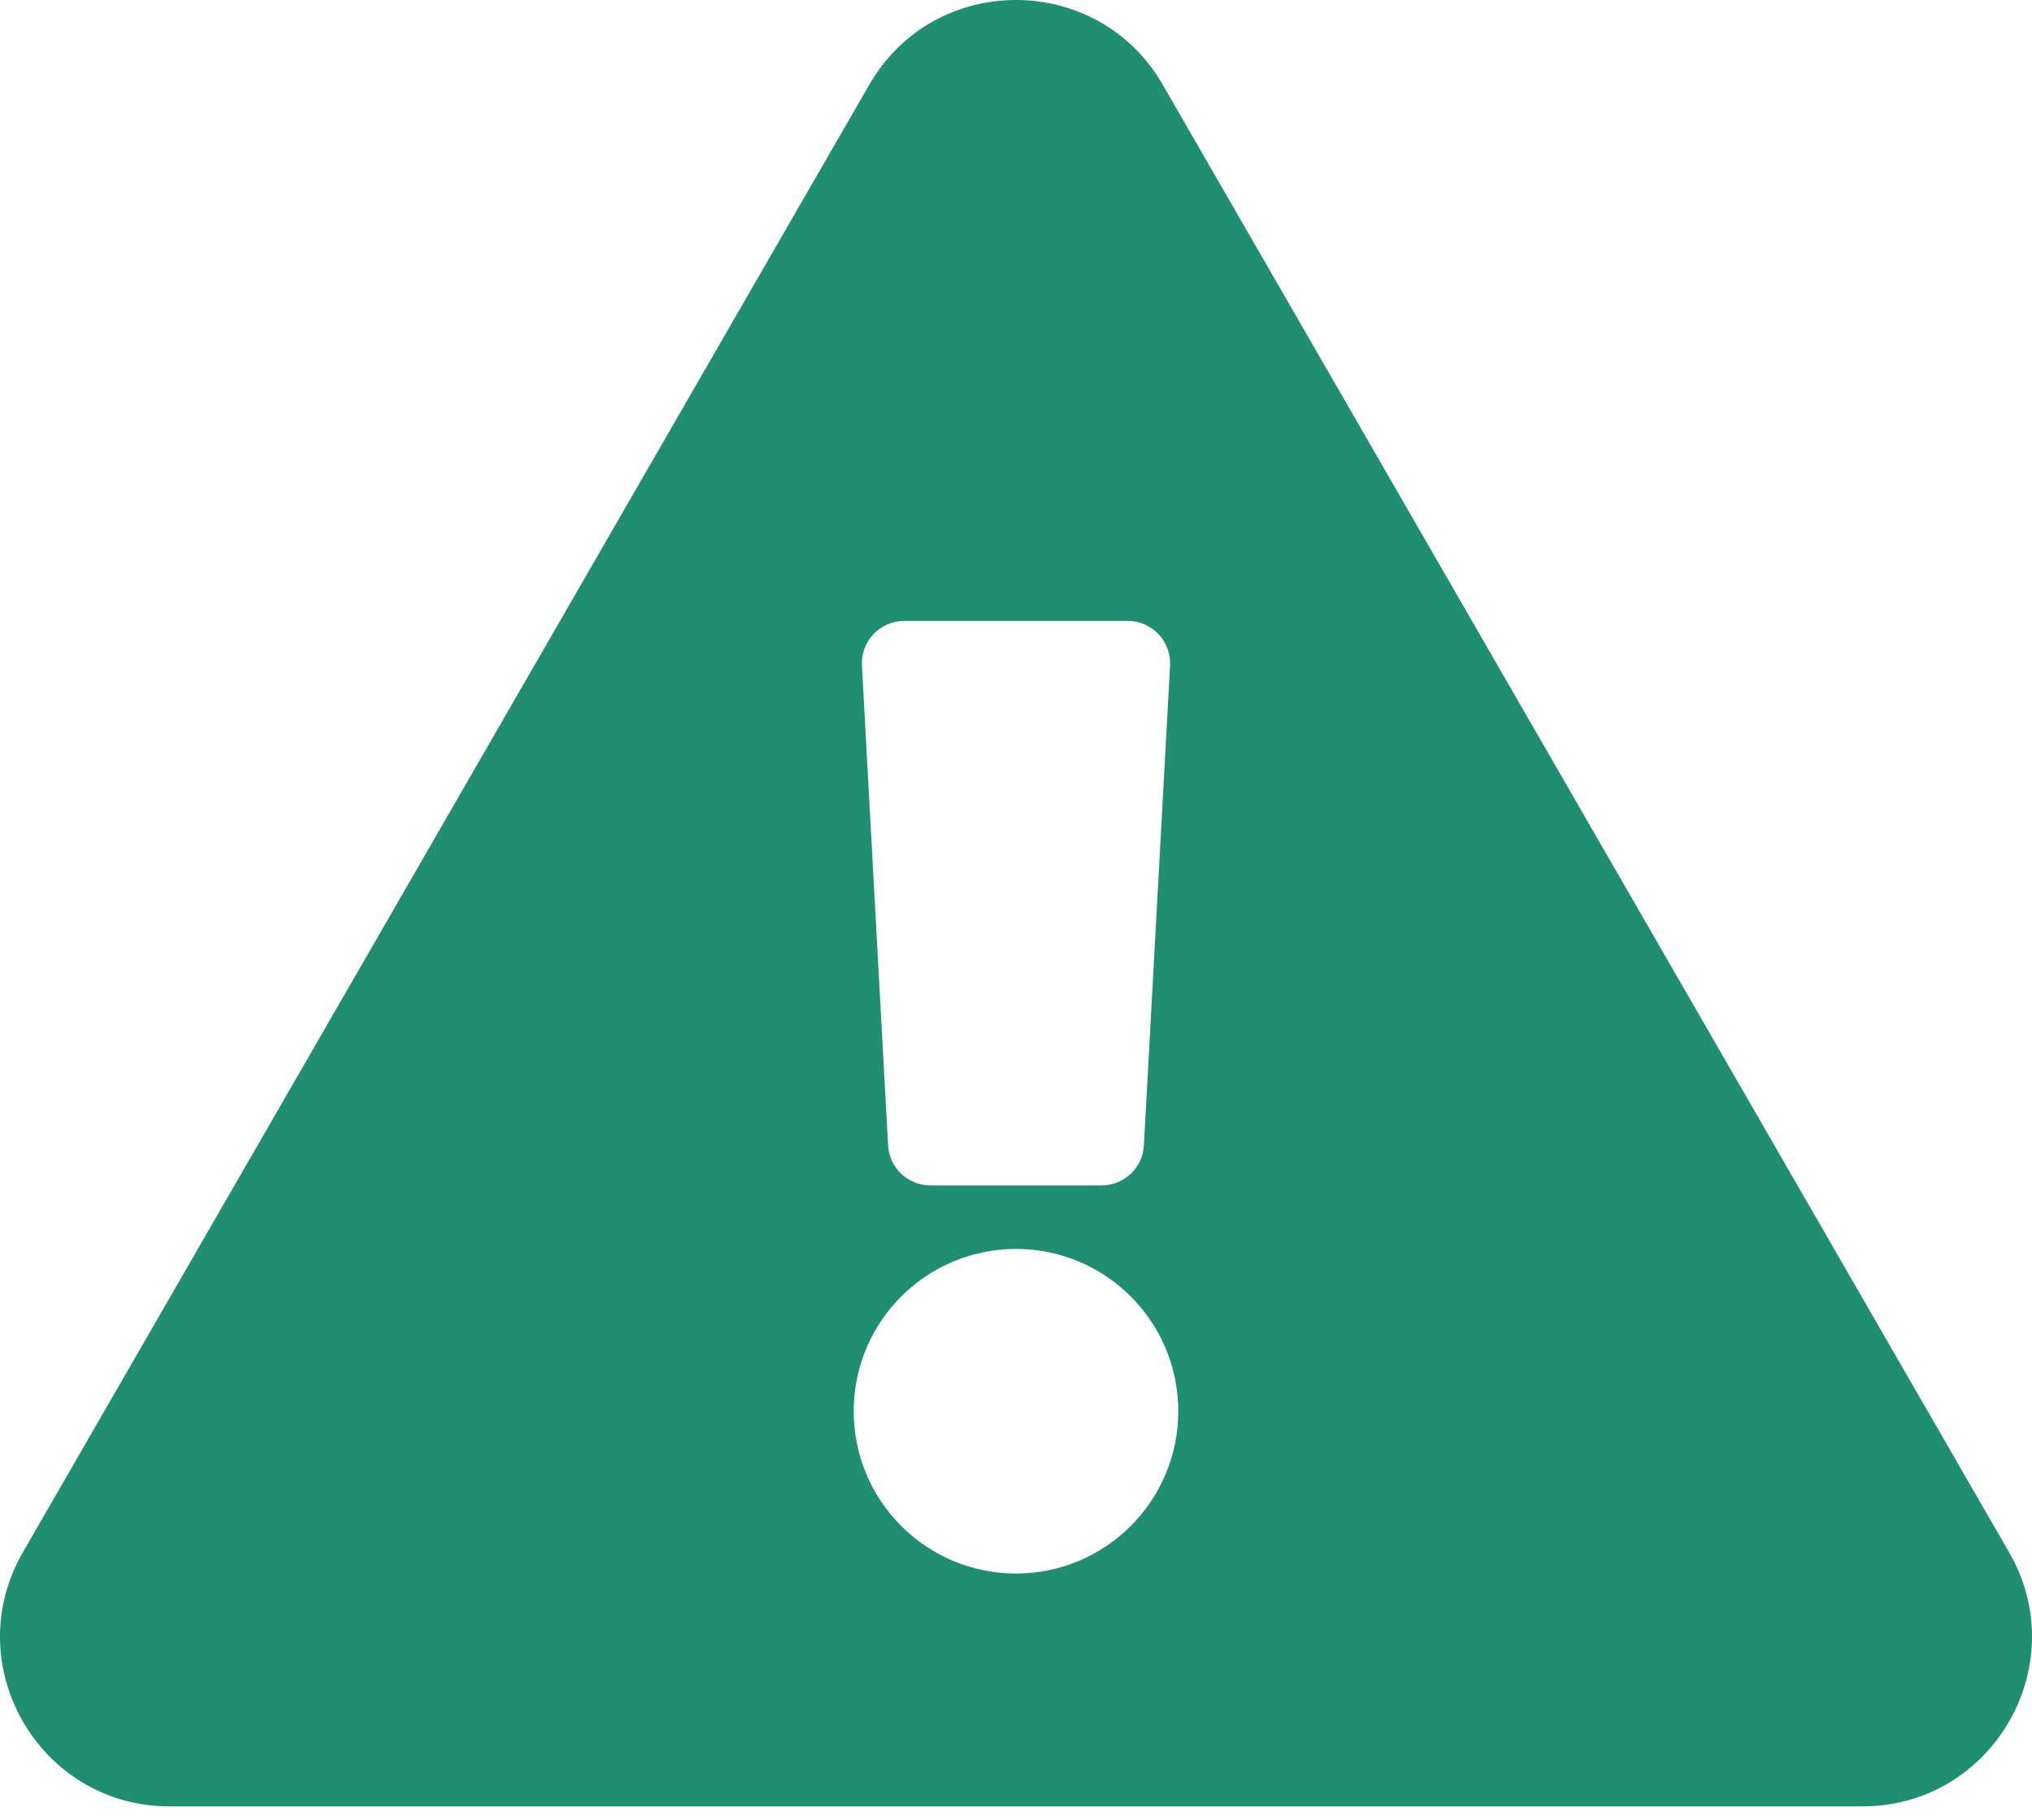 <svg width="67" height="60" viewBox="0 0 67 60" fill="none" xmlns="http://www.w3.org/2000/svg">
<path d="M66.246 51.182C68.393 54.904 65.698 59.556 61.41 59.556H5.59C1.293 59.556 -1.389 54.896 0.753 51.182L28.664 2.79C30.812 -0.933 36.192 -0.927 38.336 2.79L66.246 51.182ZM33.5 41.177C30.545 41.177 28.149 43.573 28.149 46.528C28.149 49.483 30.545 51.879 33.5 51.879C36.455 51.879 38.851 49.483 38.851 46.528C38.851 43.573 36.455 41.177 33.5 41.177ZM28.42 21.944L29.283 37.764C29.323 38.504 29.935 39.083 30.677 39.083H36.323C37.065 39.083 37.677 38.504 37.717 37.764L38.58 21.944C38.624 21.145 37.987 20.472 37.186 20.472H29.814C29.013 20.472 28.376 21.145 28.42 21.944Z" fill="#208E73"/>
</svg>
